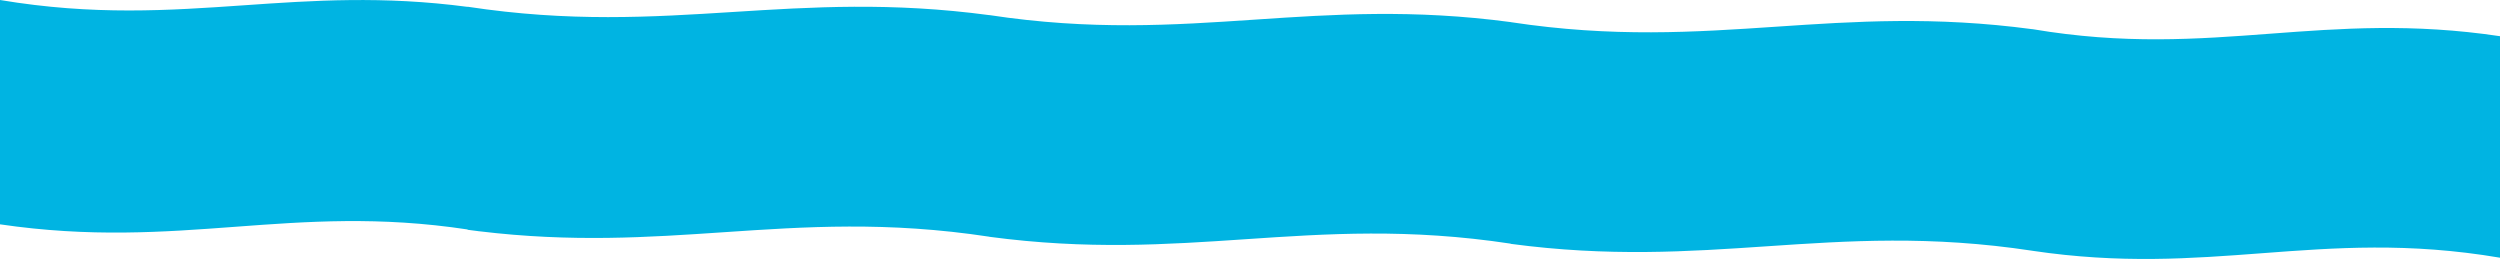 <?xml version="1.0" encoding="UTF-8"?> <svg xmlns="http://www.w3.org/2000/svg" width="9287" height="962" viewBox="0 0 9287 962" fill="none"> <path fill-rule="evenodd" clip-rule="evenodd" d="M0 172.483V0C348.566 58.279 626.811 39.005 906.91 19.603C1163.54 1.826 1421.74 -16.059 1737 25.499V25C2116.51 82.741 2419.45 63.645 2724.41 44.422C3016.42 26.015 3310.29 7.491 3675 56.199V56C4054.34 113.715 4357.18 93.358 4662.01 72.868C4954.15 53.23 5248.12 33.469 5613 82.198V82.403C5991.87 139.93 6294.45 119.591 6599.01 99.118C6891.15 79.48 7185.12 59.719 7550 108.449V108.249C7890 165.948 8161.43 145.596 8434.64 125.112C8696.49 105.479 8959.96 85.725 9287 134.44V274.092V786.475V957.316C8947.02 899.62 8675.59 920.097 8402.4 940.709C8140.54 960.464 7877.05 980.343 7550 931.625V931.565C7170.68 873.853 6867.84 894.336 6563.03 914.953C6270.87 934.714 5976.89 954.599 5612 905.867V905.163C5233.14 847.638 4930.58 868.103 4626.03 888.702C4333.87 908.464 4039.89 928.348 3675 879.616V879.315C3295.68 821.602 2992.84 842.085 2688.03 862.702C2407.44 881.682 2125.16 900.774 1780 859.085V859.271C1778.62 859.04 1777.24 858.81 1775.86 858.582C1762.99 857.012 1750.04 855.358 1737 853.616V852.424C1408.52 802.736 1141.85 822.558 873.497 842.504C605.156 862.449 335.146 882.519 0 833.333V686.789V172.483Z" fill="#00B4E2"></path> </svg> 